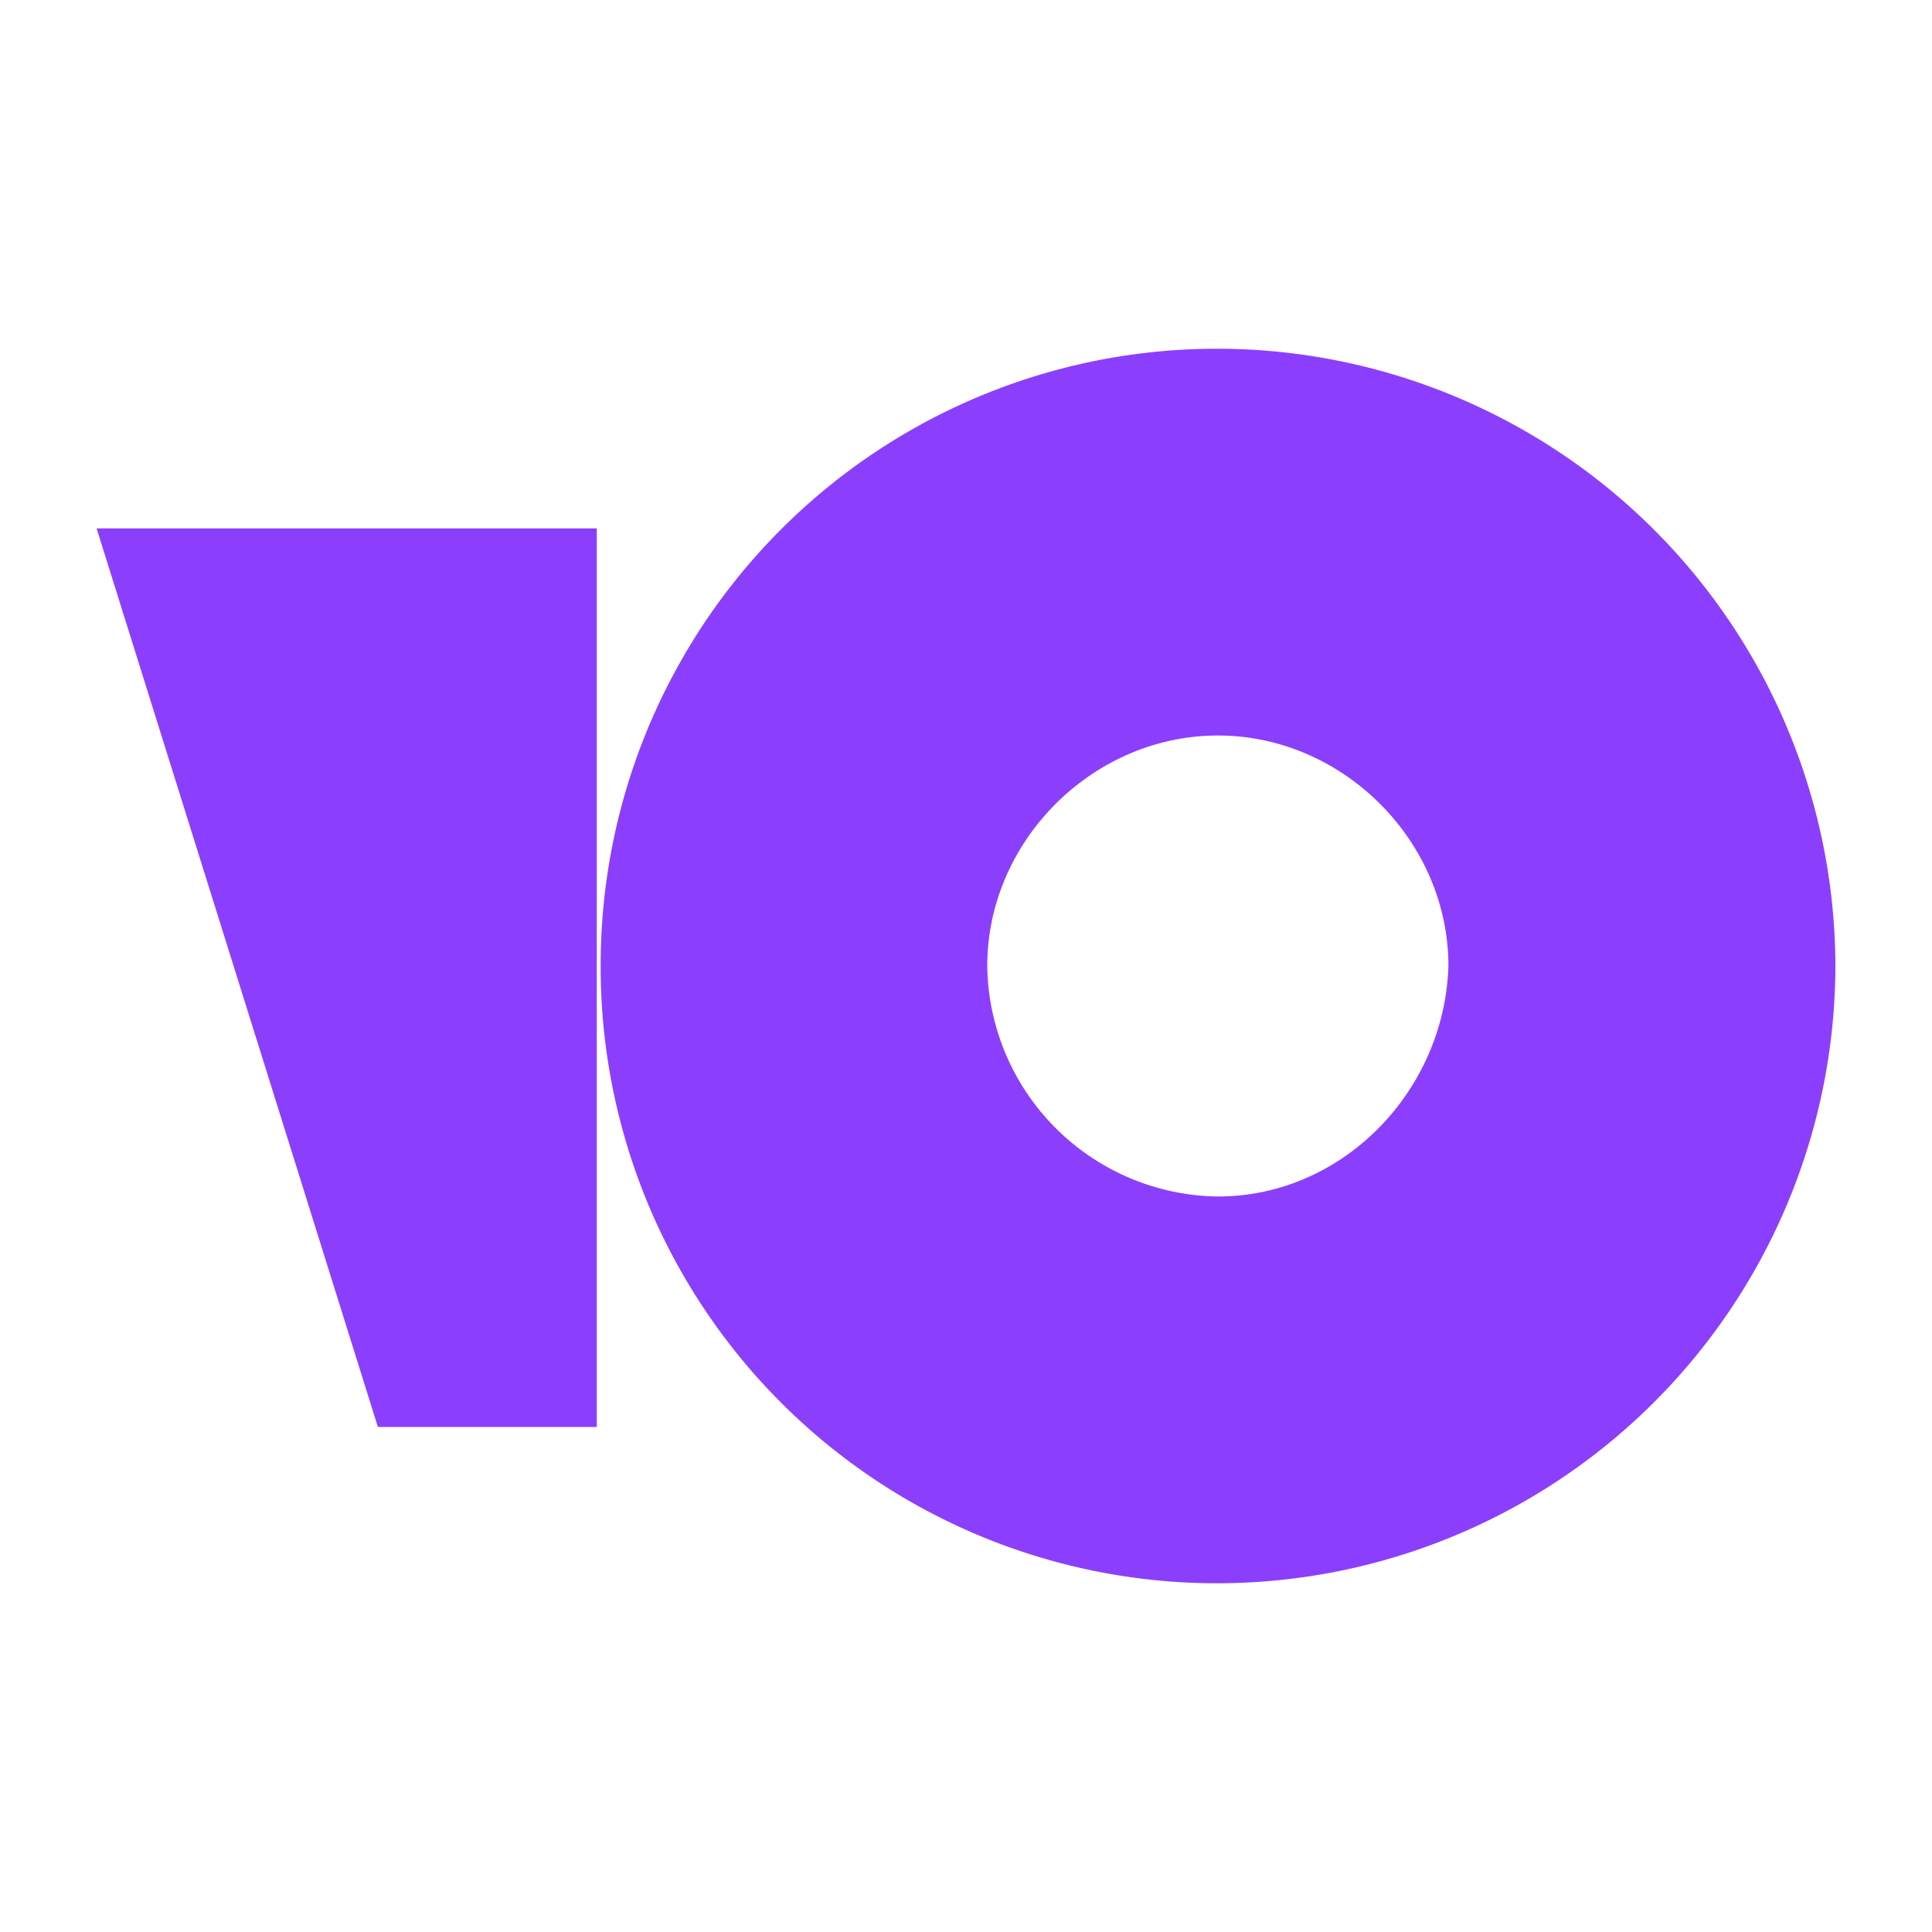 <svg xmlns="http://www.w3.org/2000/svg" width="100" height="100" fill="none" viewBox="0 0 100 100">
  <defs/>
  <path fill="#8B3FFD" d="M63.05 18.05A31.9 31.9 0 0031.09 50a31.9 31.9 0 0031.96 31.95A32.02 32.02 0 0095 50a32.02 32.02 0 00-31.95-31.95zm0 43.88A12.09 12.09 0 0151.1 50c0-6.47 5.46-11.93 11.94-11.93 6.47 0 11.93 5.46 11.93 11.93-.2 6.47-5.46 11.93-11.93 11.93zM30.89 27.35v46.51H19.56L5 27.35h25.89z"/>
</svg>
